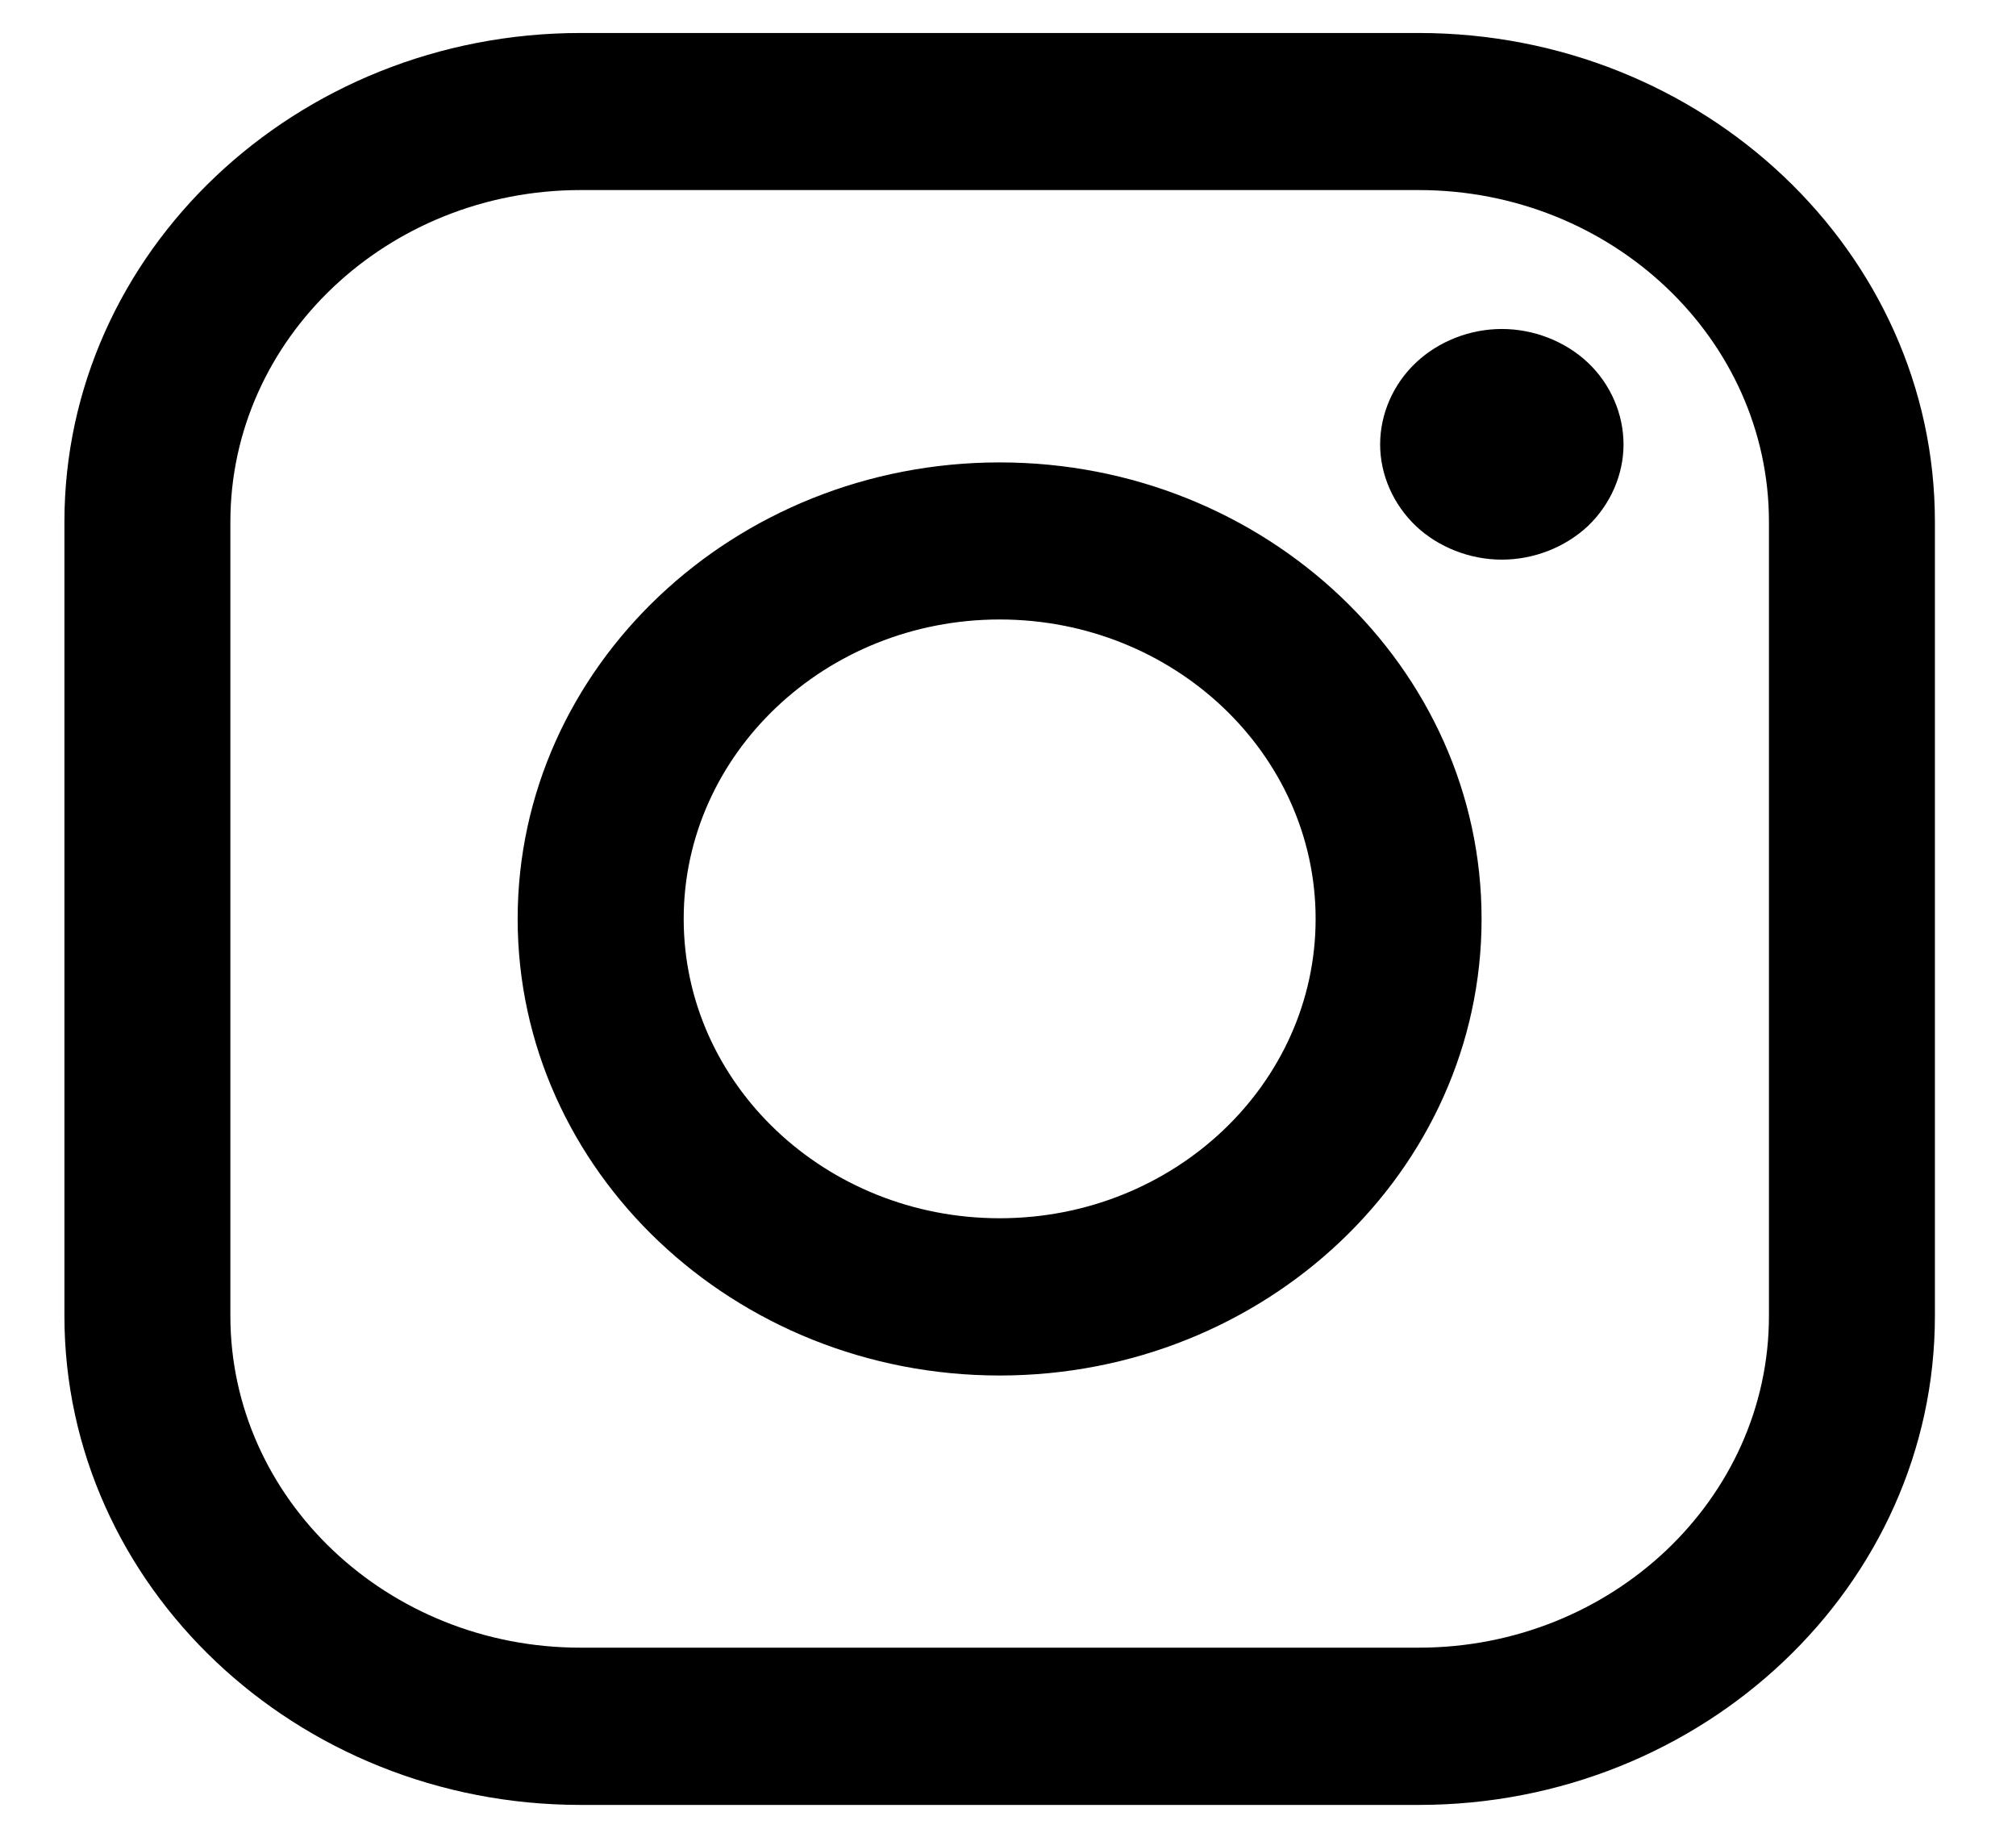 <svg width="22" height="20" viewBox="0 0 22 20" fill="none" xmlns="http://www.w3.org/2000/svg">
<path fill-rule="evenodd" clip-rule="evenodd" d="M15.482 19.696H6.336C3.23 19.696 0.703 17.302 0.703 14.36V5.694C0.703 2.752 3.23 0.36 6.336 0.36H15.482C18.588 0.36 21.116 2.752 21.115 5.694V14.36C21.115 17.302 18.588 19.696 15.482 19.696ZM19.304 14.36V5.694C19.304 3.698 17.589 2.074 15.482 2.074H6.336C4.228 2.074 2.514 3.698 2.514 5.694V14.36C2.514 16.355 4.228 17.981 6.336 17.98H15.482C17.589 17.98 19.304 16.355 19.304 14.36ZM15.451 5.74C15.203 5.503 15.061 5.179 15.061 4.85C15.061 4.518 15.203 4.192 15.451 3.958C15.697 3.725 16.04 3.59 16.389 3.59C16.739 3.59 17.082 3.725 17.329 3.958C17.576 4.192 17.717 4.518 17.717 4.85C17.717 5.179 17.576 5.503 17.329 5.74C17.081 5.972 16.739 6.107 16.389 6.107C16.04 6.107 15.697 5.972 15.451 5.74ZM10.909 15.01C8.009 15.01 5.649 12.775 5.649 10.027C5.649 7.28 8.009 5.046 10.909 5.046C13.809 5.046 16.168 7.28 16.168 10.027C16.168 12.775 13.809 15.01 10.909 15.01ZM10.909 6.76C9.007 6.76 7.461 8.228 7.461 10.027C7.461 11.829 9.007 13.294 10.909 13.294C12.811 13.294 14.357 11.829 14.357 10.027C14.357 8.228 12.811 6.76 10.909 6.76Z" fill="black"/>
</svg>

